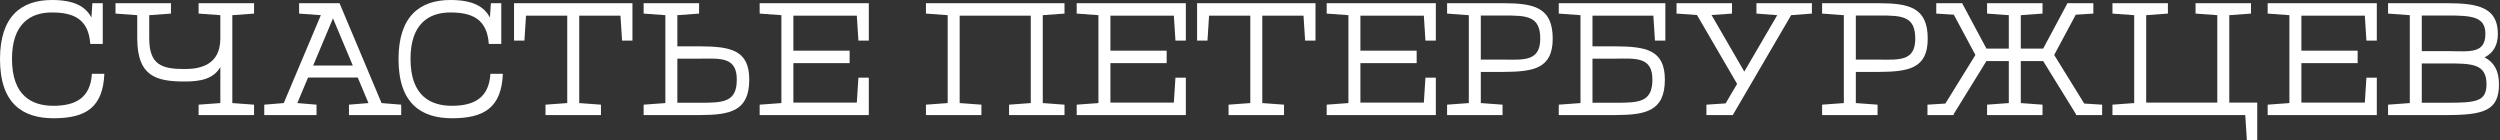 <?xml version="1.0" encoding="UTF-8"?> <svg xmlns="http://www.w3.org/2000/svg" width="1408" height="79" viewBox="0 0 1408 79" fill="none"><rect x="0" y="0" width="1408" height="79" fill="#333333" stroke="none"/><path d="M1357.2 8.55L1344.96 7.65V1.8H1377.99C1395.63 1.8 1406.79 4.14 1406.79 19.08C1406.79 25.65 1404.18 29.79 1399.32 32.31C1404.54 35.01 1407.42 39.69 1407.42 47.43C1407.42 62.01 1399.41 64.8 1377.99 64.8H1344.96V58.95L1357.2 58.05V8.55ZM1377.99 35.73H1363.95V57.87H1377.99C1394.46 57.87 1400.4 57.24 1400.4 47.43C1400.4 35.82 1392.03 35.73 1377.99 35.73ZM1363.95 28.8H1379.97C1391.31 28.98 1399.77 30.06 1399.77 19.08C1399.77 9.27 1392.03 8.73 1377.99 8.73H1363.95V28.8Z" fill="white"></path><path d="M1327.82 28.53V35.55H1296.14V57.78H1331.87L1332.77 43.74H1338.62V64.8H1277.15V58.95L1289.39 58.05V8.55L1277.15 7.65V1.8H1338.62V22.86H1332.77L1331.87 8.82H1296.14V28.53H1327.82Z" fill="white"></path><path d="M1220.97 7.65L1208.73 8.55V57.78H1248.78V8.55L1236.54 7.65V1.8H1267.77V7.65L1255.53 8.55V57.78H1271.28V78.84H1265.43L1264.53 64.8H1189.74V58.95L1201.98 58.05V8.55L1189.74 7.65V1.8H1220.97V7.65Z" fill="white"></path><path d="M1138.11 34.38V58.05L1150.35 58.95V64.8H1119.12V58.95L1131.36 58.05V34.38H1118.76L1100.31 64.26V64.8H1085.55V58.95L1095.63 58.32L1112.55 30.96L1100.4 8.28L1090.5 7.65V1.8H1105.26V2.16L1118.76 27.36H1131.36V8.55L1119.12 7.65V1.8H1150.35V7.65L1138.11 8.55V27.36H1150.71L1164.21 2.16V1.8H1178.97V7.65L1169.07 8.28L1156.92 30.96L1173.84 58.32L1183.92 58.95V64.8H1169.16V64.26L1150.71 34.38H1138.11Z" fill="white"></path><path d="M1038.45 8.55L1026.21 7.65V1.8H1058.07C1074.72 1.89 1085.7 3.87 1085.7 21.78C1085.7 38.61 1074.9 40.41 1058.07 40.5H1045.2V58.05L1057.44 58.95V64.8H1026.21V58.95L1038.45 58.05V8.55ZM1045.2 33.57H1058.07C1069.59 33.66 1078.68 34.56 1078.68 21.78C1078.68 8.91 1071.03 8.73 1058.07 8.73H1045.2V33.57Z" fill="white"></path><path d="M975.456 7.65L963.936 8.46L982.386 40.32L1000.93 8.55L989.226 7.65V1.8H1020.46V7.65L1008.76 8.55L975.906 64.8H961.056V58.95L971.856 58.23L978.336 47.25L955.746 8.46L944.226 7.65V1.8H975.456V7.65Z" fill="white"></path><path d="M877.894 58.95L890.134 58.05V8.55L877.894 7.65V1.8H937.924V22.86H932.074L931.174 8.82H896.884V26.1H909.754C926.674 26.19 937.654 27.9 937.654 44.82C937.654 62.82 926.584 64.71 909.754 64.8H877.894V58.95ZM896.884 57.87H909.754C922.894 57.87 930.634 57.69 930.634 44.82C930.634 31.95 921.364 32.94 909.754 33.03H896.884V57.87Z" fill="white"></path><path d="M827.239 8.55L814.999 7.65V1.8H846.859C863.509 1.89 874.489 3.87 874.489 21.78C874.489 38.61 863.689 40.41 846.859 40.5H833.989V58.05L846.229 58.95V64.8H814.999V58.95L827.239 58.05V8.55ZM833.989 33.57H846.859C858.379 33.66 867.469 34.56 867.469 21.78C867.469 8.91 859.819 8.73 846.859 8.73H833.989V33.57Z" fill="white"></path><path d="M797.863 28.53V35.55H766.183V57.78H801.913L802.813 43.74H808.663V64.8H747.193V58.95L759.433 58.05V8.55L747.193 7.65V1.8H808.663V22.86H802.813L801.913 8.82H766.183V28.53H797.863Z" fill="white"></path><path d="M710.921 58.05L723.161 58.95V64.8H691.931V58.95L704.171 58.05V8.82H680.951L680.051 22.86H674.201V1.8H740.891V22.86H735.041L734.141 8.82H710.921V58.05Z" fill="white"></path><path d="M657.065 28.53V35.55H625.385V57.78H661.116L662.016 43.74H667.865V64.8H606.396V58.95L618.635 58.05V8.55L606.396 7.65V1.8H667.865V22.86H662.016L661.116 8.82H625.385V28.53H657.065Z" fill="white"></path><path d="M540.485 58.05L552.725 58.95V64.8H521.495V58.95L533.735 58.05V8.55L521.495 7.65V1.8H599.525V7.65L587.285 8.55V58.05L599.525 58.95V64.8H568.295V58.95L580.535 58.05V8.82H540.485V58.05Z" fill="white"></path><path d="M478.509 28.53V35.55H446.829V57.78H482.559L483.459 43.74H489.309V64.8H427.839V58.95L440.079 58.05V8.55L427.839 7.65V1.8H489.309V22.86H483.459L482.559 8.82H446.829V28.53H478.509Z" fill="white"></path><path d="M362.494 58.95L374.734 58.05V8.55L362.494 7.65V1.8H393.724V7.65L381.484 8.55V26.1H394.354C411.184 26.19 421.984 27.99 421.984 44.82C421.984 62.73 411.004 64.71 394.354 64.8H362.494V58.95ZM381.484 57.87H394.354C407.314 57.87 414.964 57.6 414.964 44.82C414.964 32.04 405.874 32.94 394.354 33.03H381.484V57.87Z" fill="white"></path><path d="M326.223 58.05L338.463 58.95V64.8H307.233V58.95L319.473 58.05V8.82H296.253L295.353 22.86H289.503V1.8H356.193V22.86H350.343L349.443 8.82H326.223V58.05Z" fill="white"></path><path d="M224.447 33.3C224.447 9.18 236.417 0 253.697 0C266.387 0 272.777 3.78 275.927 9.9L276.467 1.8H282.317V24.75H275.297C274.307 10.71 265.937 7.02 253.607 7.02C241.727 7.02 231.197 13.23 231.197 33.12C231.197 54.18 242.627 59.58 254.507 59.58C266.837 59.58 275.387 55.26 276.197 41.58H283.217C282.407 60.3 273.047 66.6 254.597 66.6C237.317 66.6 224.447 58.41 224.447 33.3Z" fill="white"></path><path d="M191.225 1.8L214.895 58.05L225.965 58.95V64.8H196.535V58.95L207.515 58.05L201.485 43.65H173.495L167.465 58.05L178.265 58.95V64.8H148.835V58.95L159.815 58.05L180.695 8.55L168.455 7.65V1.8H191.225ZM176.375 36.9H198.695L187.535 10.35L176.375 36.9Z" fill="white"></path><path d="M130.846 58.05L143.086 58.95V64.8H111.856V58.95L124.096 58.05V37.8C120.136 44.55 112.846 45.9 104.026 45.9C87.736 45.9 77.296 42.84 77.296 21.6V8.55L65.056 7.65V1.8H96.286V7.65L84.046 8.55V21.6C84.046 36.63 91.246 38.88 104.026 38.88C112.756 38.88 124.096 36.63 124.096 21.6V8.55L111.856 7.65V1.8H143.086V7.65L130.846 8.55V58.05Z" fill="white"></path><path d="M0 33.3C0 9.18 11.97 0 29.25 0C41.94 0 48.33 3.78 51.48 9.9L52.02 1.8H57.87V24.75H50.85C49.86 10.71 41.49 7.02 29.16 7.02C17.28 7.02 6.75 13.23 6.75 33.12C6.75 54.18 18.18 59.58 30.06 59.58C42.39 59.58 50.94 55.26 51.75 41.58H58.77C57.96 60.3 48.6 66.6 30.15 66.6C12.87 66.6 0 58.41 0 33.3Z" fill="white"></path></svg> 